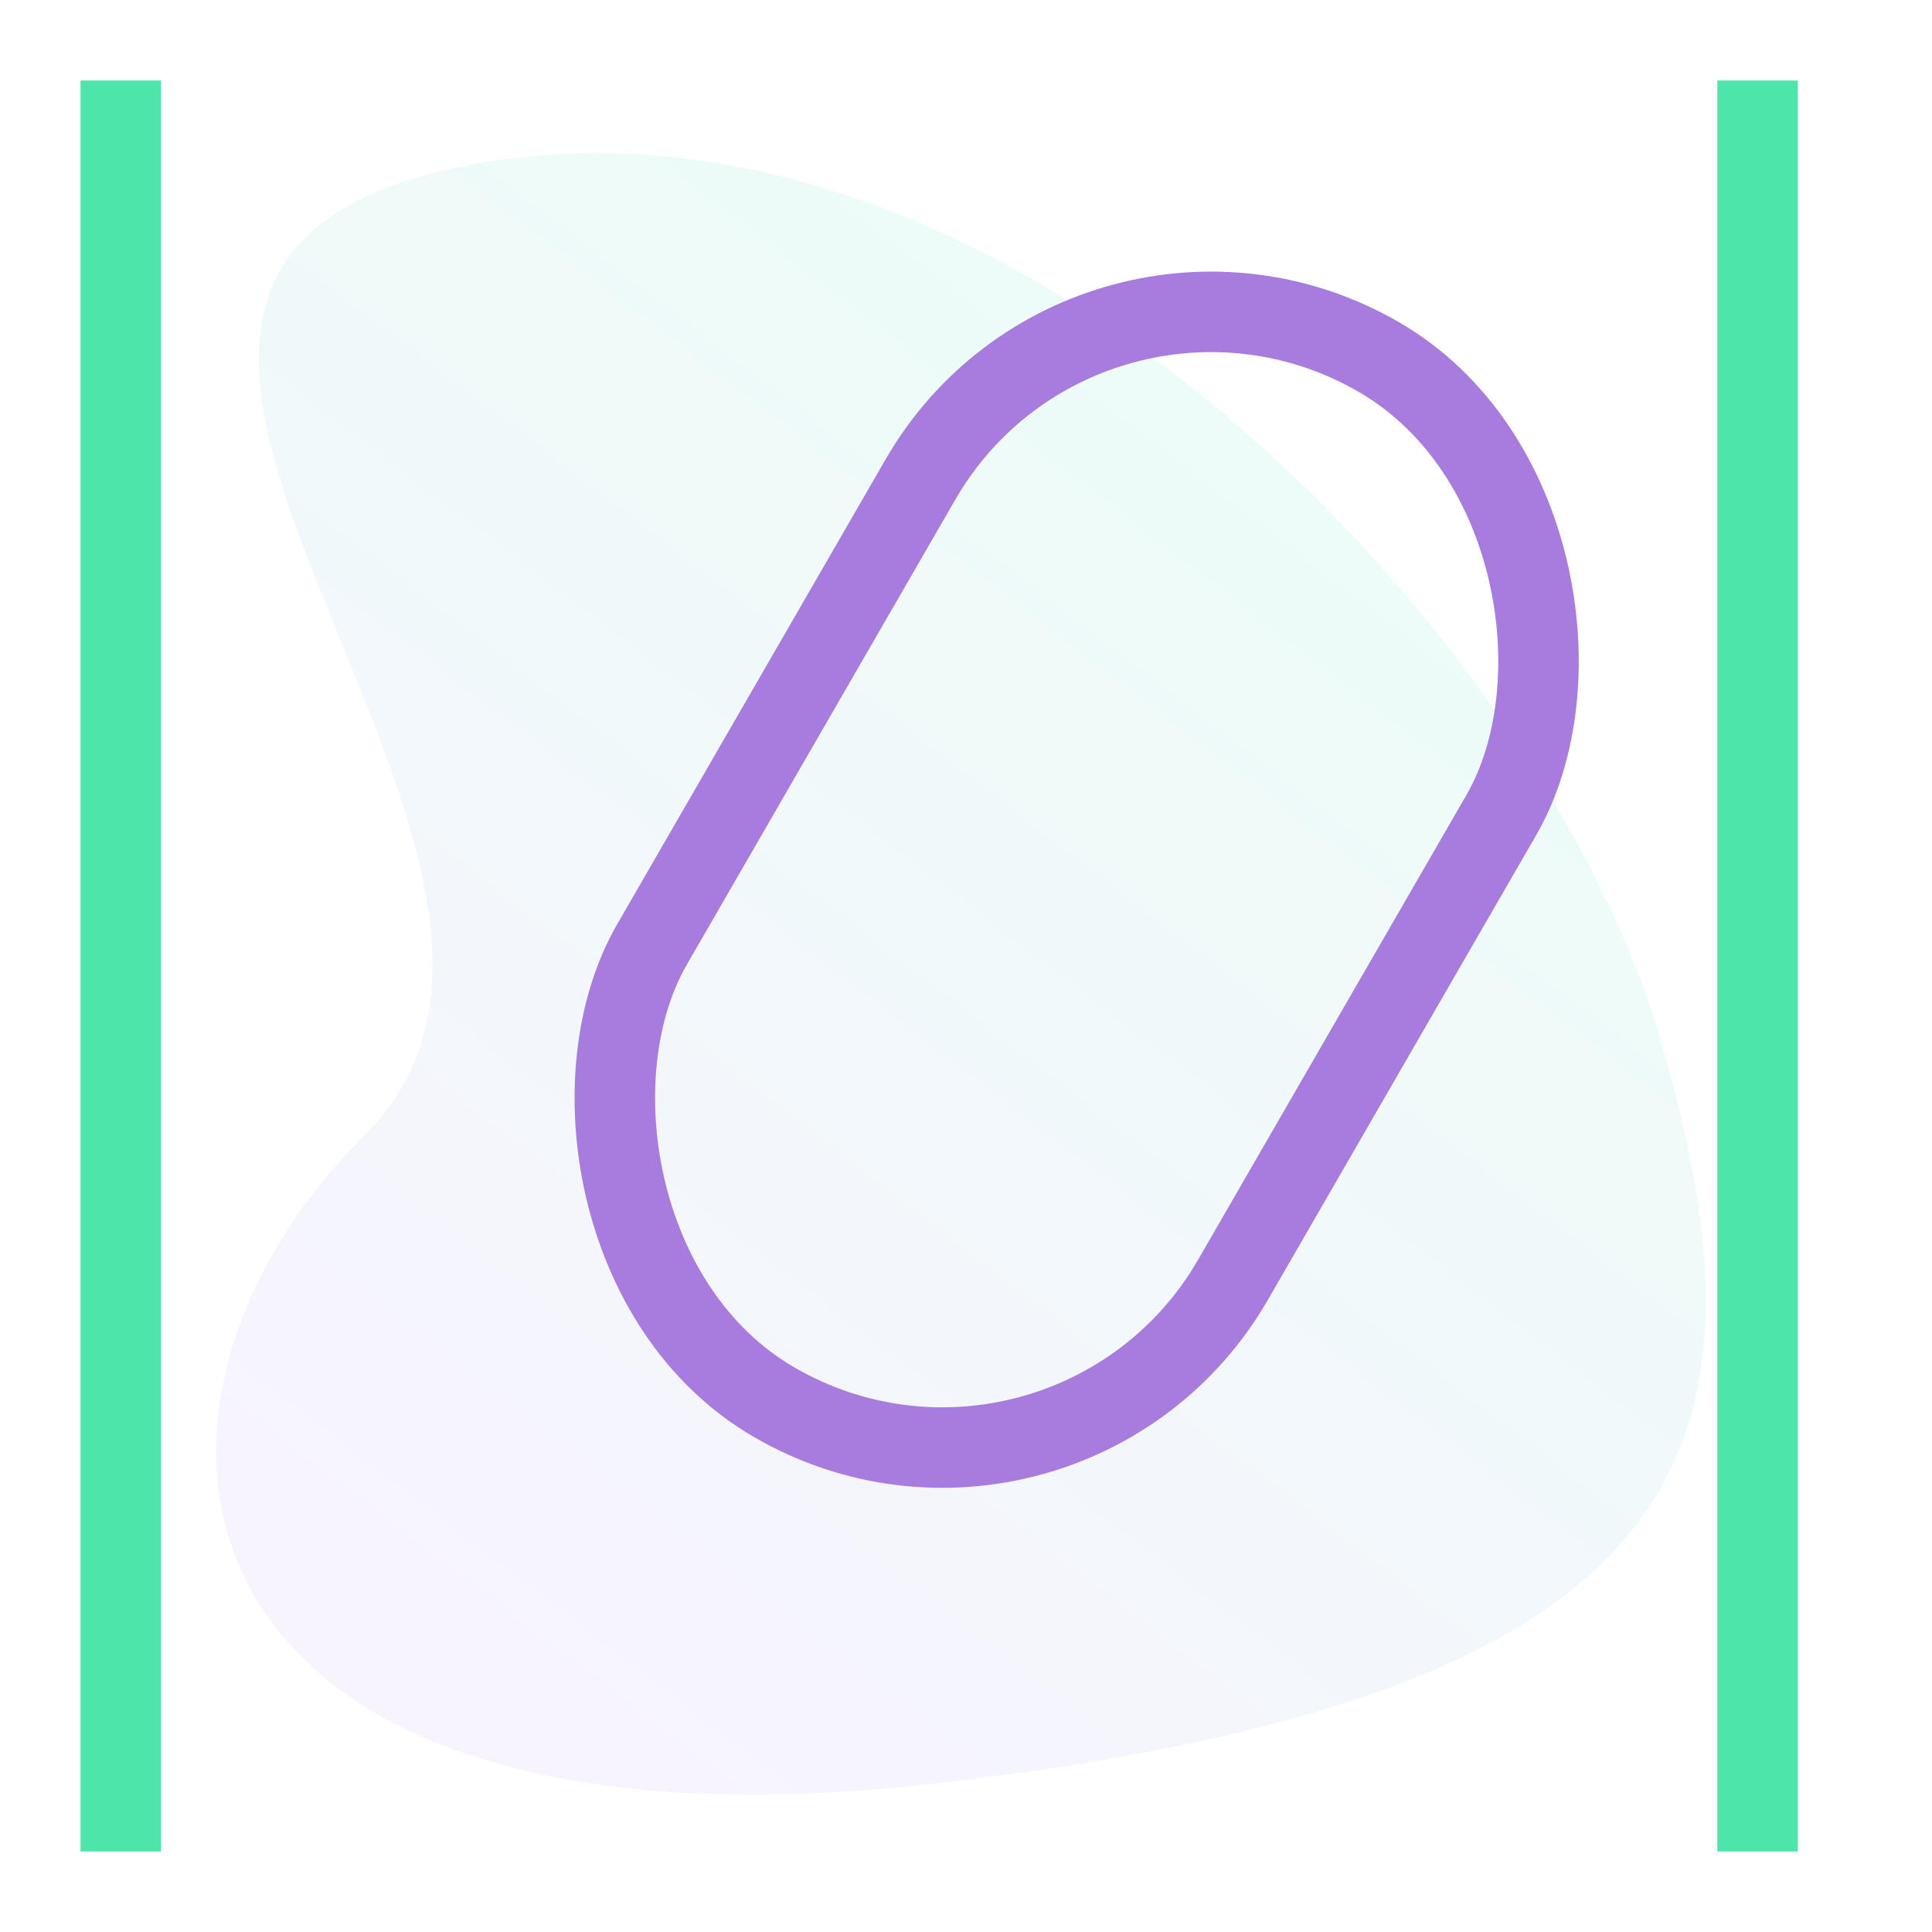<svg xmlns="http://www.w3.org/2000/svg" xmlns:xlink="http://www.w3.org/1999/xlink" width="72" height="72" viewBox="0 0 72 72"><defs><linearGradient id="a" x1="0.855" x2="0.165" y2="0.841" gradientUnits="objectBoundingBox"><stop offset="0" stop-color="#96f8d3"/><stop offset="1" stop-color="#dcc6fc"/></linearGradient></defs><g transform="translate(5.065 3.03)"><rect width="72" height="72" transform="translate(-5.065 -3.03)" fill="none" opacity="0.293"/><path d="M29.831,61.69C1.092,64.954-1.83,47.922,8.63,37.515s-16.377-32.23,3.8-36.124S52.6,19,56.954,34.077,58.57,58.425,29.831,61.69Z" transform="translate(-0.101 1.751)" opacity="0.2" fill="url(#a)"/><rect width="66" height="3" transform="translate(61.935 -0.03) rotate(90)" fill="#4ee5ab"/><rect width="66" height="3" transform="translate(0.935 -0.03) rotate(90)" fill="#4ee5ab"/><g transform="translate(34.935 1.97) rotate(30)" fill="none" stroke="#a77cde" stroke-width="3"><rect width="28" height="48" rx="14" stroke="none"/><rect x="1.5" y="1.5" width="25" height="45" rx="12.5" fill="none"/></g></g></svg>